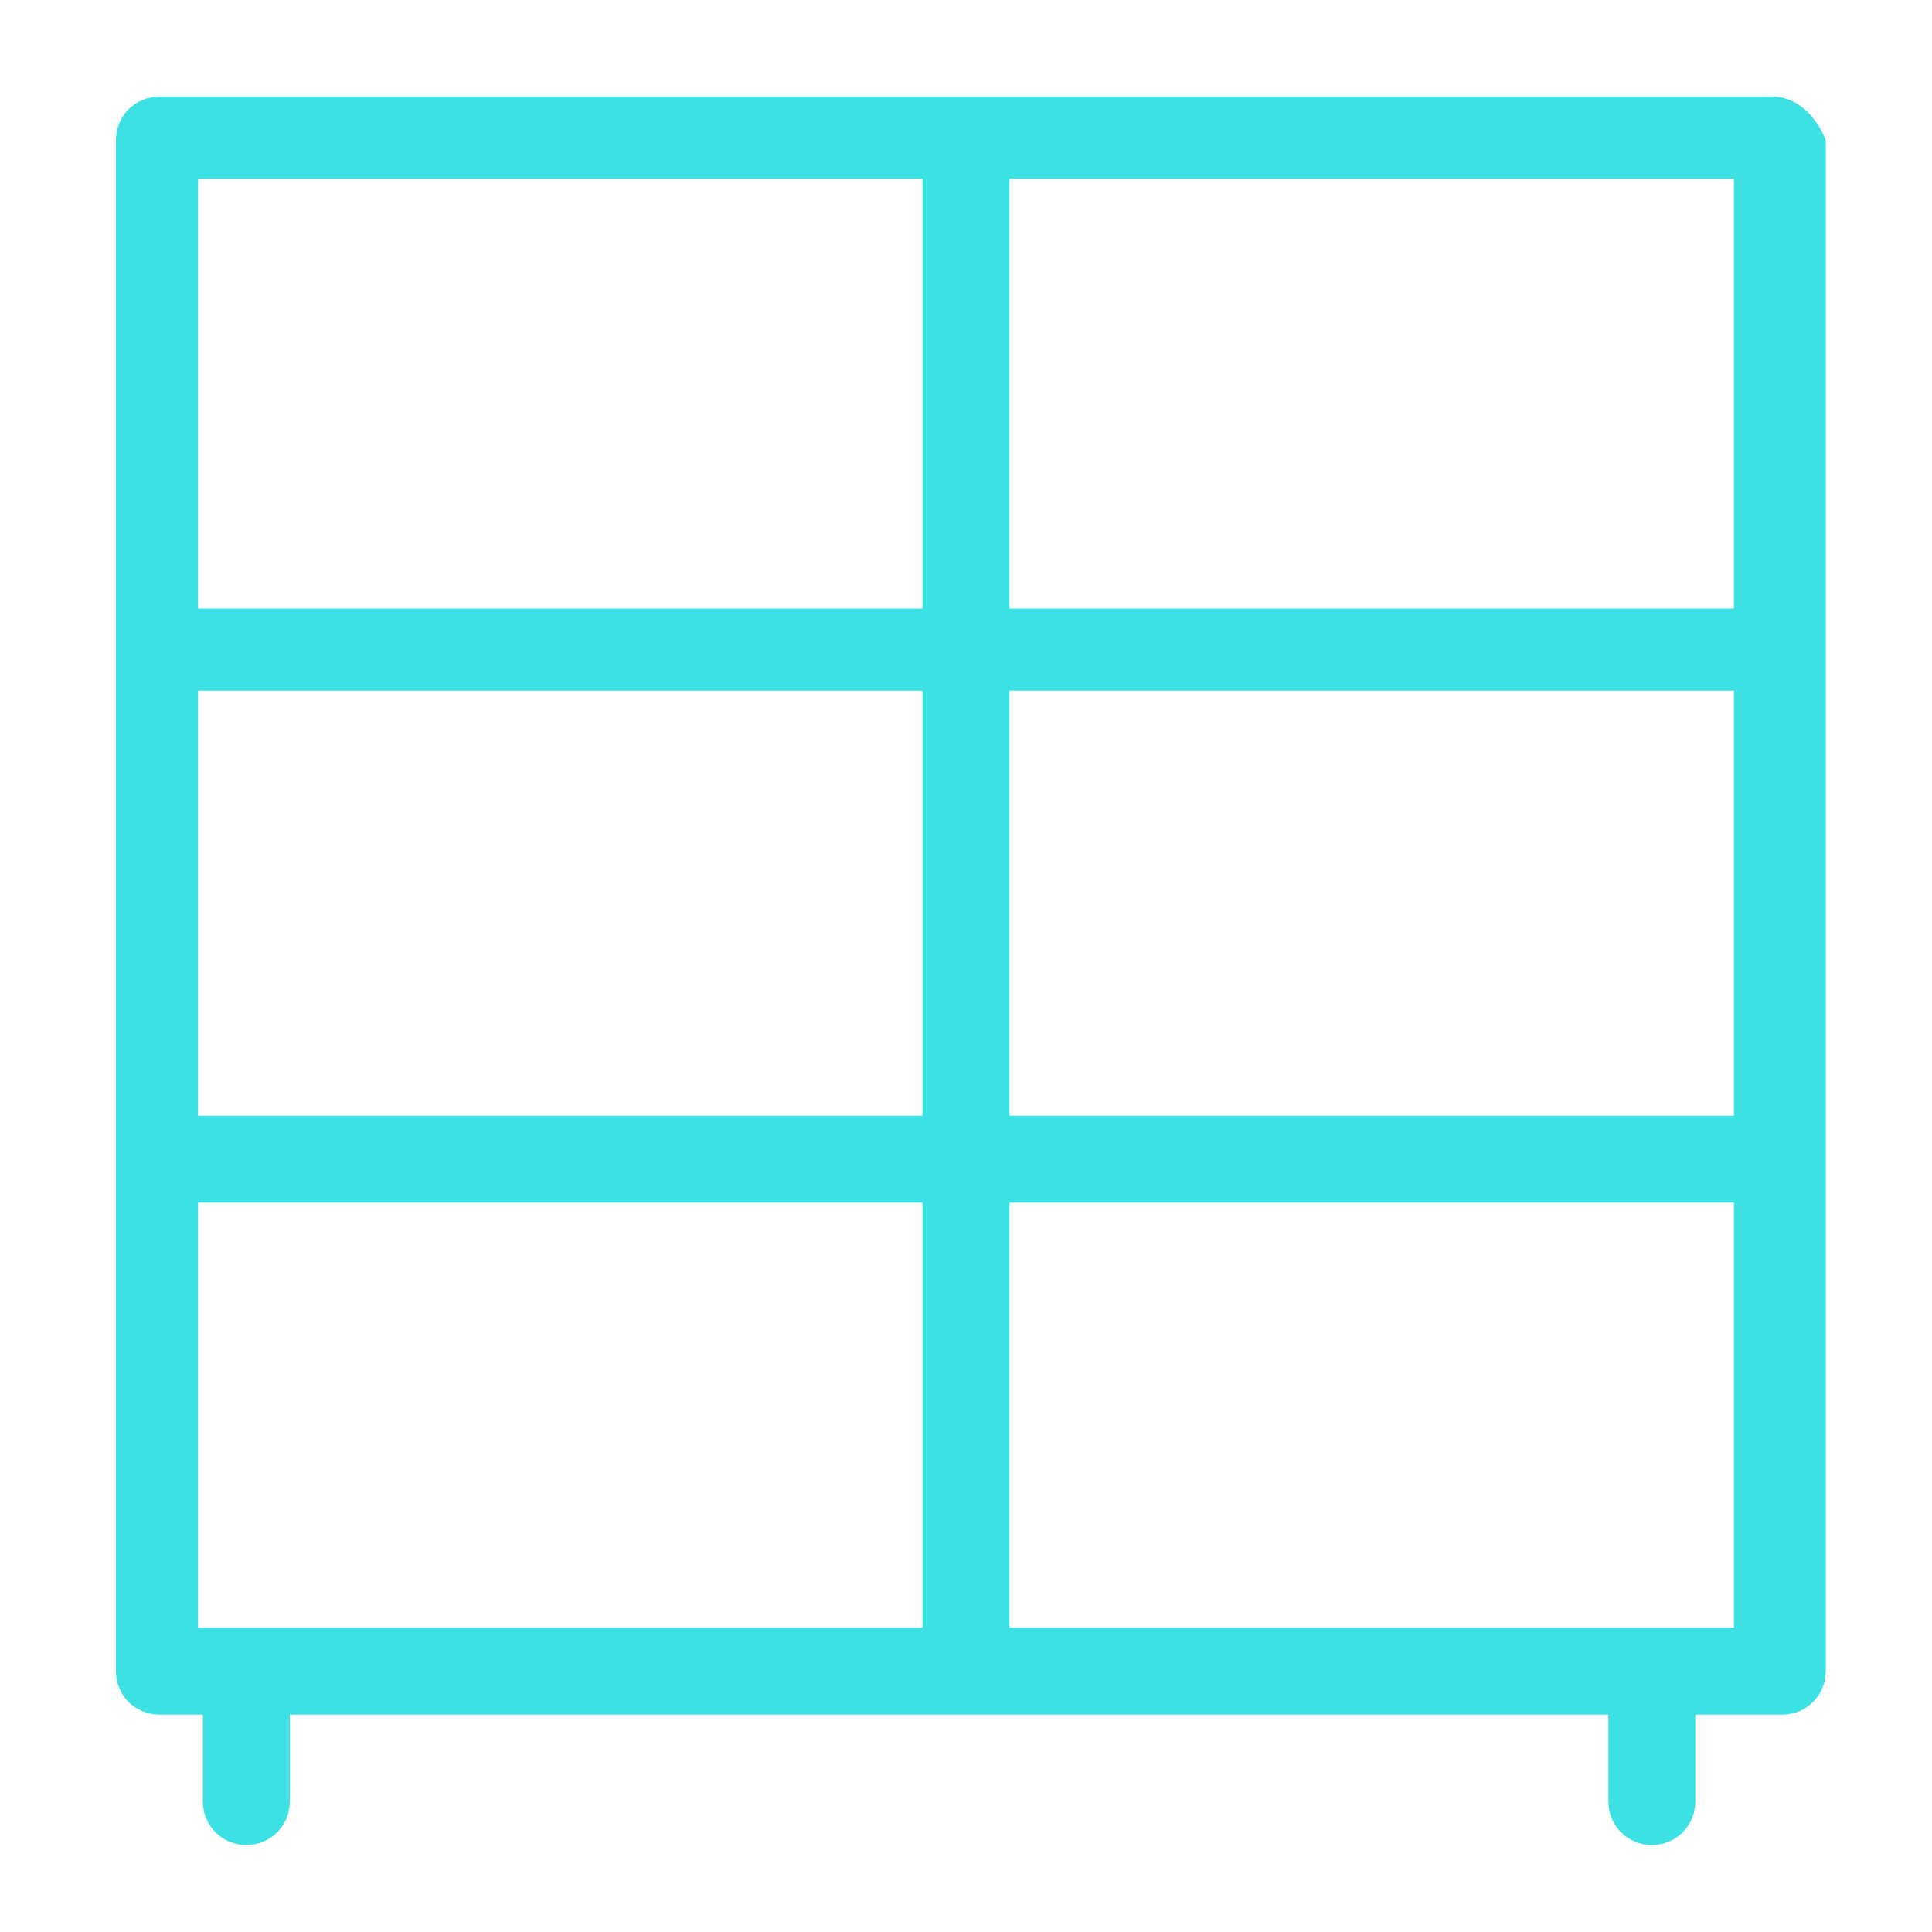 <?xml version="1.0" encoding="utf-8"?>
<!-- Generator: Adobe Illustrator 22.0.0, SVG Export Plug-In . SVG Version: 6.00 Build 0)  -->
<svg version="1.1" id="Layer_1" xmlns="http://www.w3.org/2000/svg" xmlns:xlink="http://www.w3.org/1999/xlink" x="0px" y="0px"
	 viewBox="0 0 40 40" style="enable-background:new 0 0 40 40;" xml:space="preserve">
<style type="text/css">
	.st0{fill:#3CE1E3;}
</style>
<g>
	<path class="st0" d="M36.7,2H3.3C2.8,2,2.4,2.4,2.4,2.9v31.7c0,0.5,0.4,0.9,0.9,0.9h0.9v1.8c0,0.5,0.4,0.9,0.9,0.9
		c0.5,0,0.9-0.4,0.9-0.9v-1.8h27.3v1.8c0,0.5,0.4,0.9,0.9,0.9c0.5,0,0.9-0.4,0.9-0.9v-1.8h1.8c0.5,0,0.9-0.4,0.9-0.9V2.9
		C37.6,2.4,37.2,2,36.7,2z M19.1,33.7h-15v-8.8h15V33.7z M19.1,23.1h-15v-8.8h15V23.1z M19.1,12.6h-15V3.7h15V12.6z M35.9,33.7h-15
		v-8.8h15V33.7z M35.9,23.1h-15v-8.8h15V23.1z M35.9,12.6h-15V3.7h15V12.6z"/>
</g>
</svg>
